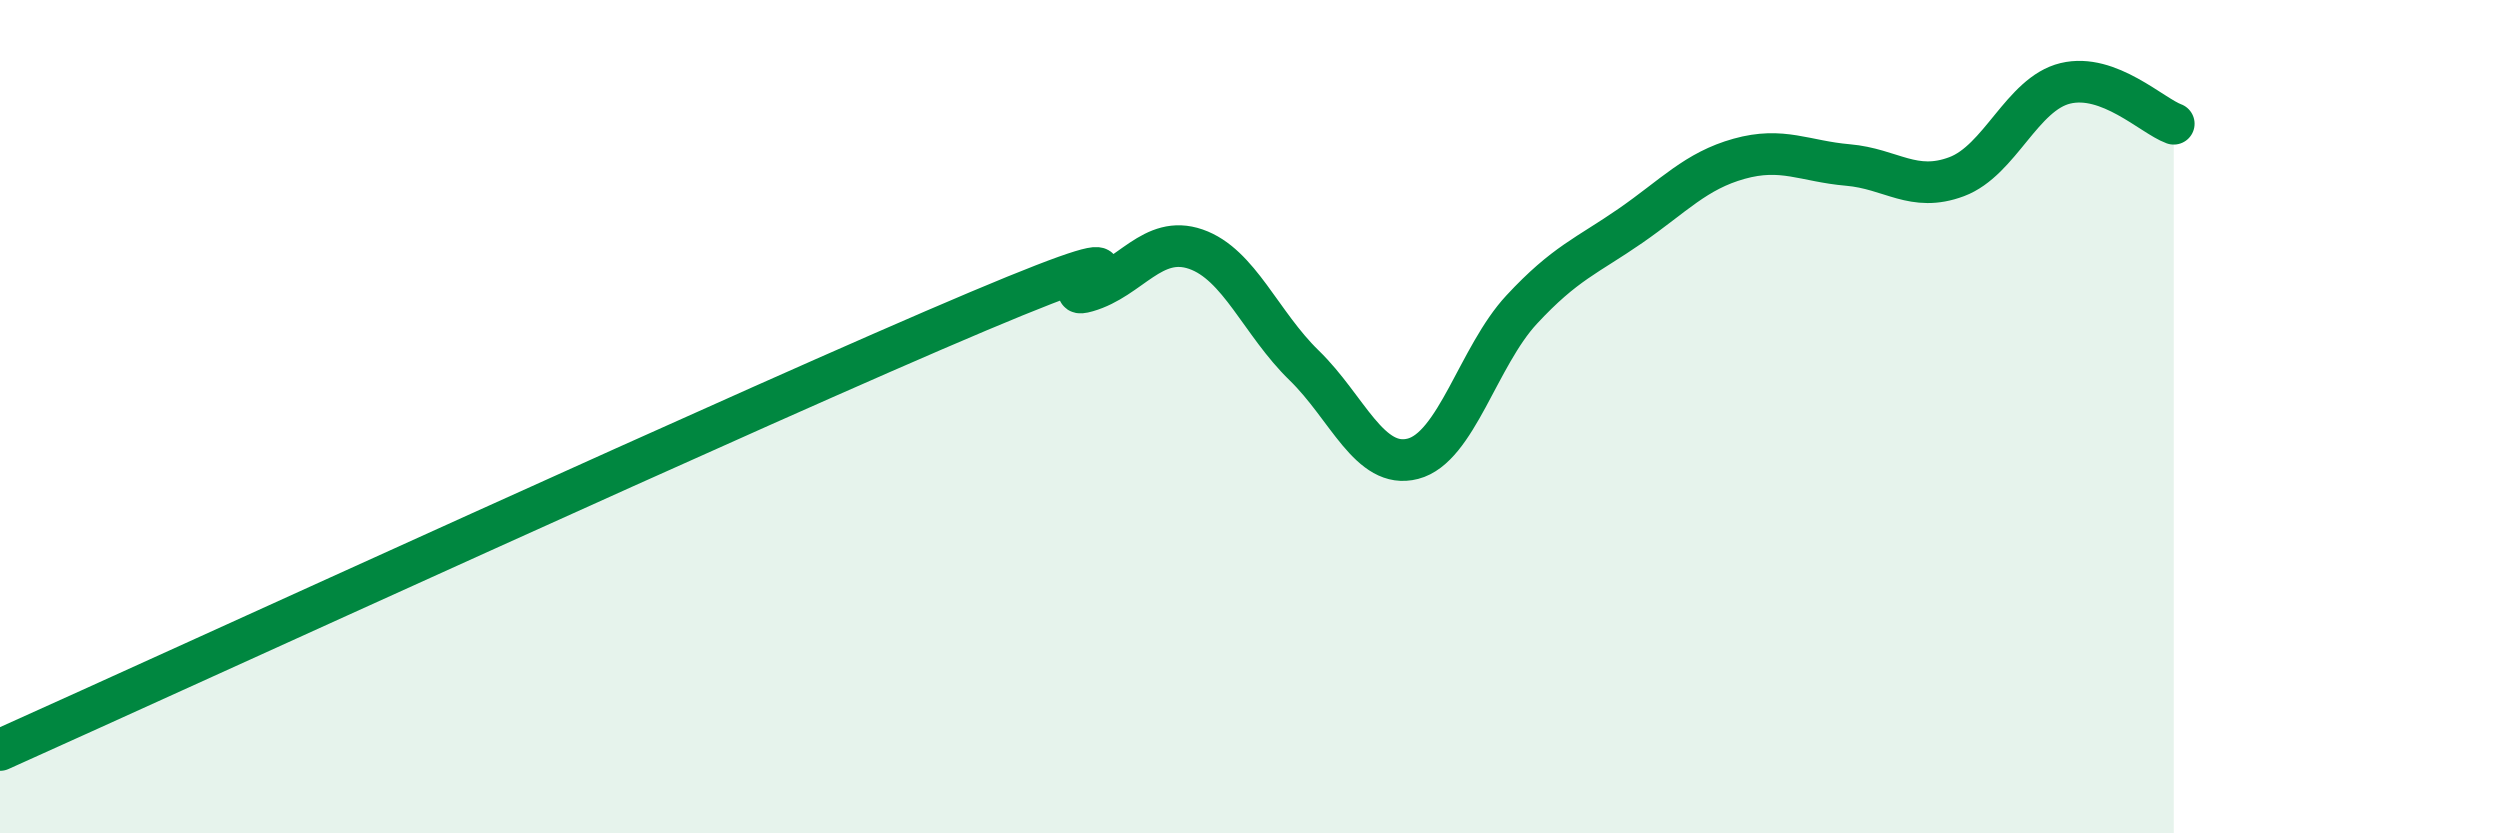 
    <svg width="60" height="20" viewBox="0 0 60 20" xmlns="http://www.w3.org/2000/svg">
      <path
        d="M 0,18 C 4.7,15.89 18.26,9.67 23.48,7.47 C 28.7,5.27 25.05,7.29 26.09,6.99 C 27.13,6.69 27.66,5.62 28.7,5.98 C 29.74,6.34 30.26,7.76 31.3,8.77 C 32.34,9.78 32.87,11.28 33.91,11.01 C 34.95,10.74 35.48,8.55 36.52,7.43 C 37.56,6.31 38.09,6.14 39.13,5.42 C 40.17,4.7 40.7,4.1 41.74,3.81 C 42.78,3.52 43.31,3.87 44.35,3.96 C 45.39,4.05 45.92,4.63 46.96,4.24 C 48,3.85 48.53,2.25 49.57,2 C 50.61,1.75 51.65,2.78 52.17,2.97L52.17 20L0 20Z"
        fill="#008740"
        opacity="0.1"
        stroke-linecap="round"
        stroke-linejoin="round"
      />
      <path
        d="M 0,18 C 4.7,15.89 18.26,9.67 23.48,7.47 C 28.7,5.27 25.05,7.29 26.09,6.99 C 27.13,6.69 27.66,5.62 28.7,5.98 C 29.74,6.34 30.26,7.76 31.3,8.77 C 32.34,9.78 32.87,11.28 33.91,11.01 C 34.95,10.74 35.48,8.55 36.52,7.43 C 37.56,6.31 38.09,6.14 39.13,5.42 C 40.17,4.7 40.7,4.1 41.74,3.81 C 42.78,3.52 43.31,3.87 44.35,3.96 C 45.39,4.05 45.92,4.63 46.96,4.24 C 48,3.85 48.53,2.25 49.57,2 C 50.61,1.75 51.65,2.78 52.17,2.97"
        stroke="#008740"
        stroke-width="1"
        fill="none"
        stroke-linecap="round"
        stroke-linejoin="round"
      />
    </svg>
  